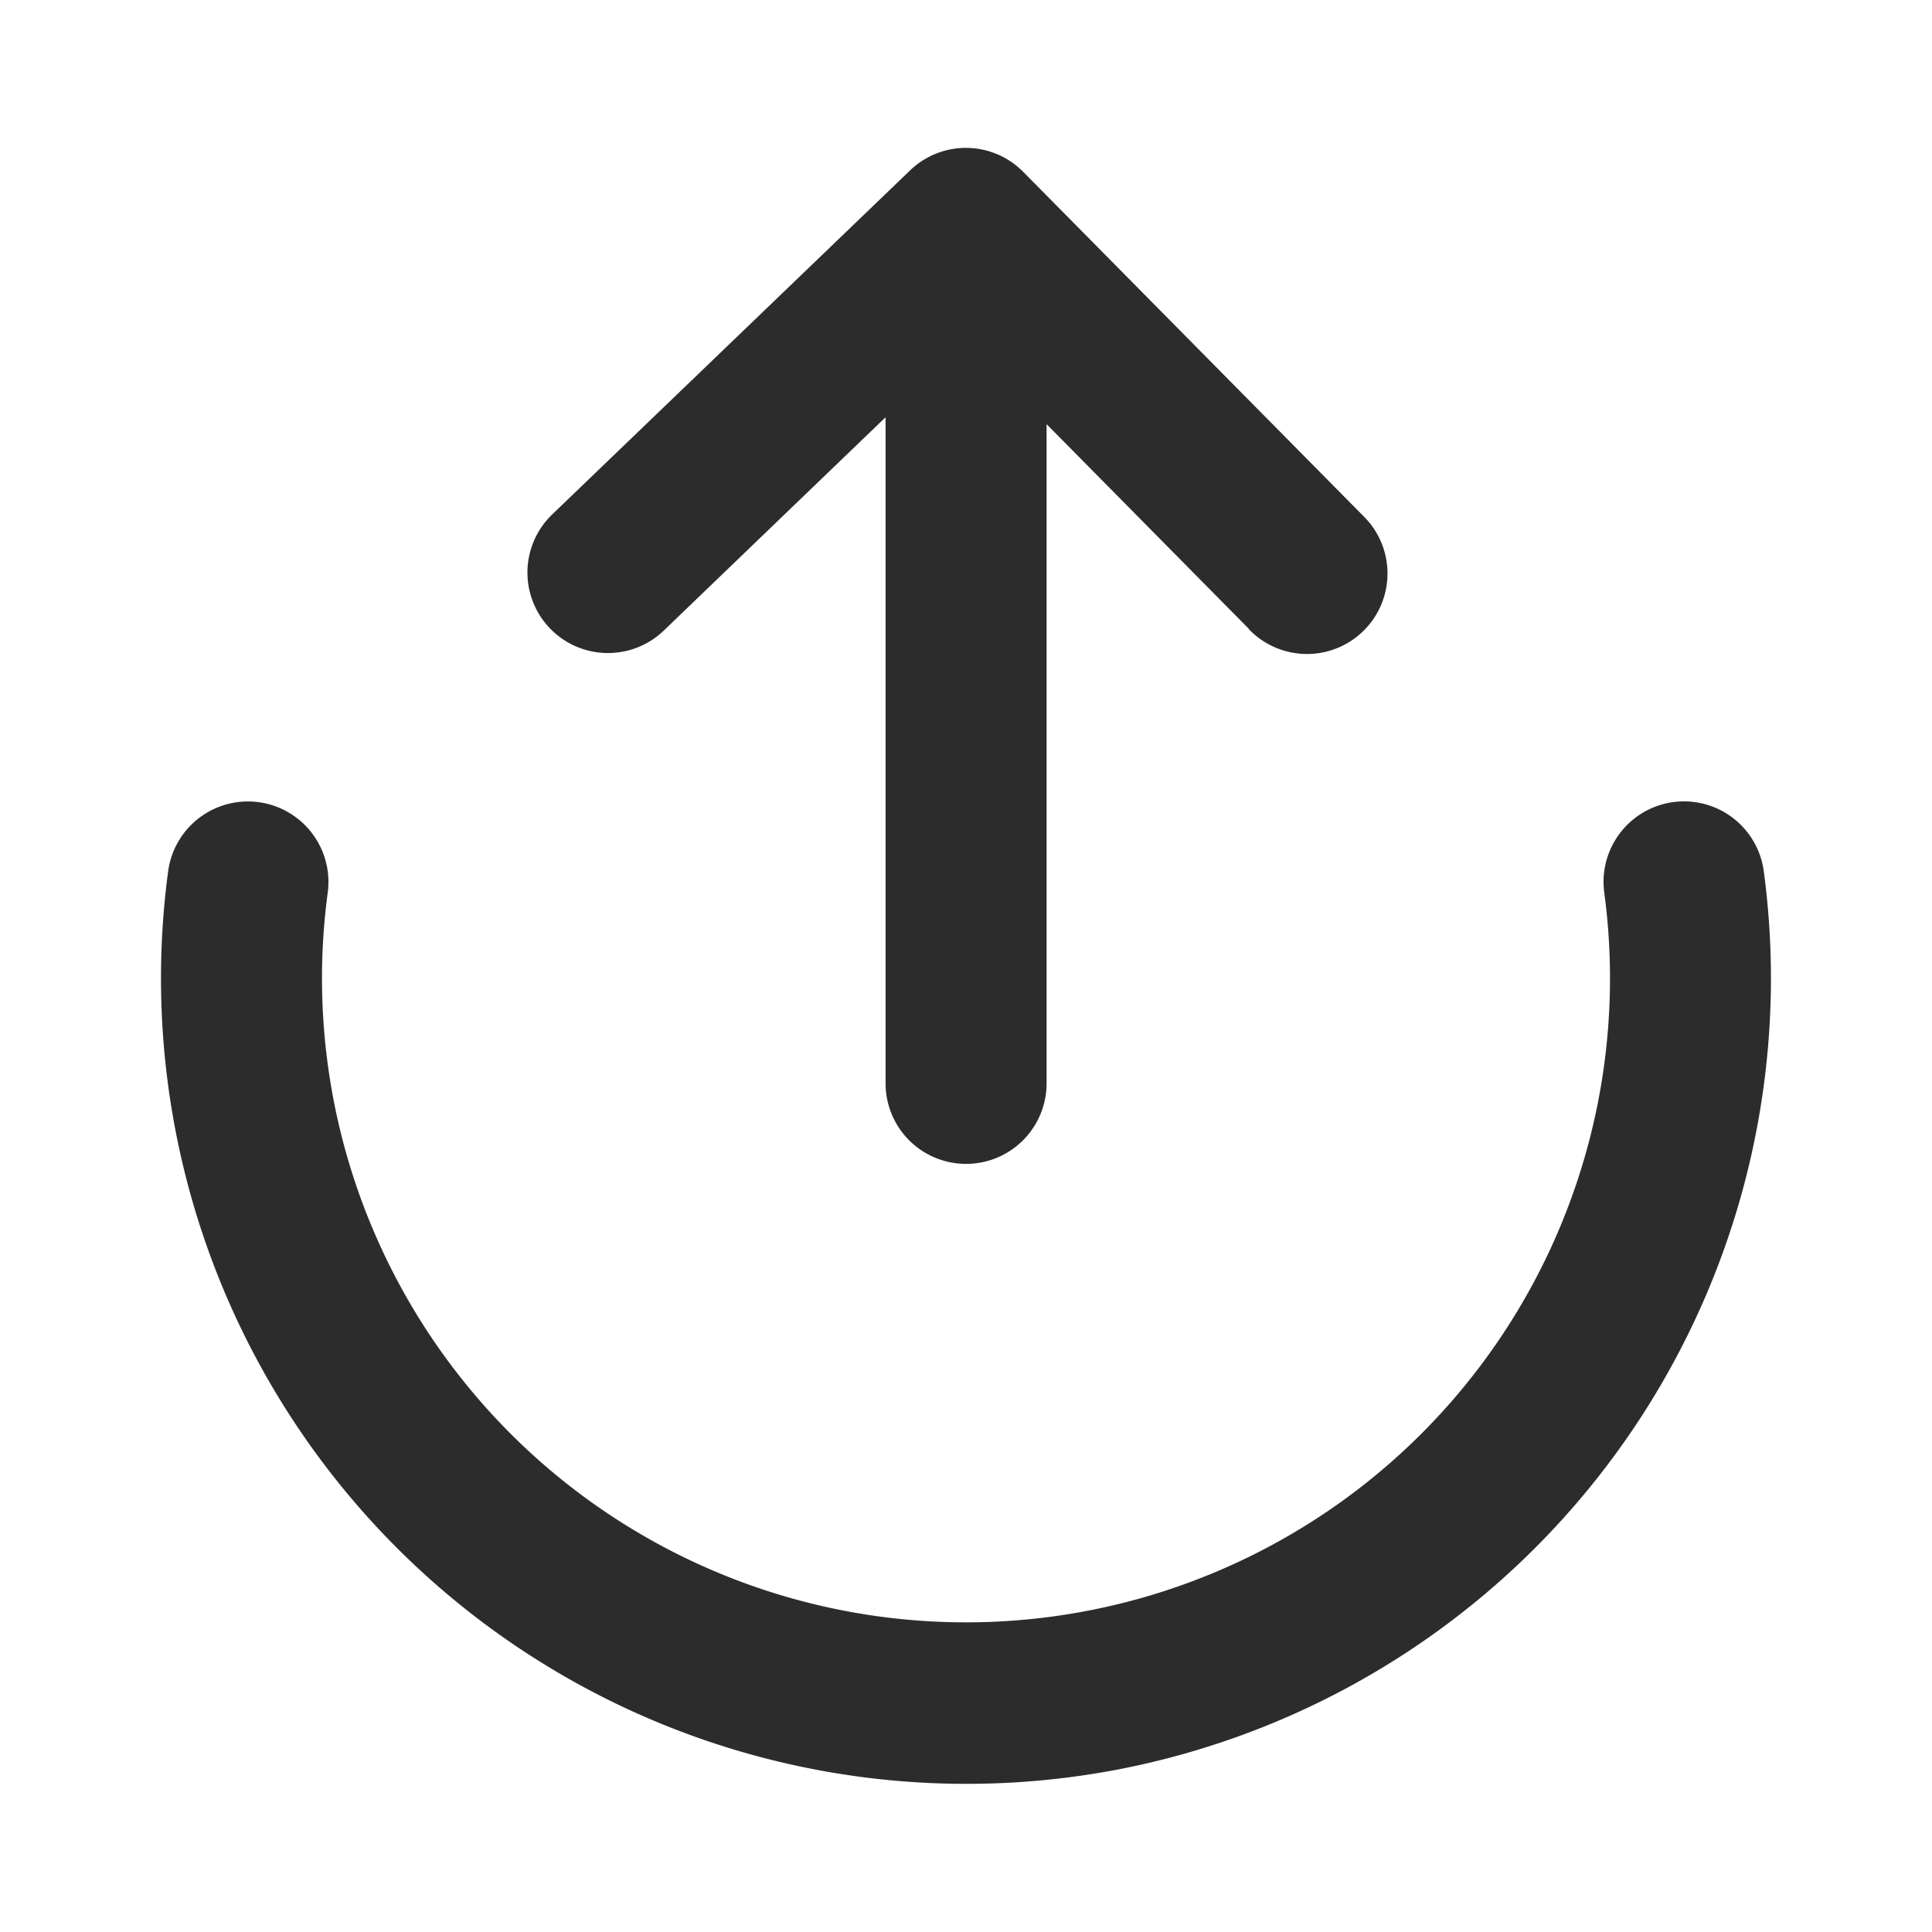 <?xml version="1.0" standalone="no"?><!DOCTYPE svg PUBLIC "-//W3C//DTD SVG 1.1//EN" "http://www.w3.org/Graphics/SVG/1.1/DTD/svg11.dtd"><svg class="icon" width="200px" height="200.00px" viewBox="0 0 1024 1024" version="1.1" xmlns="http://www.w3.org/2000/svg"><path fill="#2c2c2c" d="M662.059 333.44l-107.349-108.629v349.611a42.667 42.667 0 0 1-85.333 0v-353.28l-117.547 113.067a42.667 42.667 0 0 1-59.179-61.525l189.824-182.485a42.667 42.667 0 0 1 59.733 0.768l180.352 182.485a42.667 42.667 0 1 1-60.672 59.989zM595.413 937.301A426.923 426.923 0 0 1 89.131 461.739a42.667 42.667 0 0 1 84.565 11.435 341.333 341.333 0 1 0 676.608 0 42.667 42.667 0 0 1 36.48-48.043 44.501 44.501 0 0 1 5.845-0.384 42.667 42.667 0 0 1 42.197 36.907 427.051 427.051 0 0 1-339.413 475.648z" /></svg>